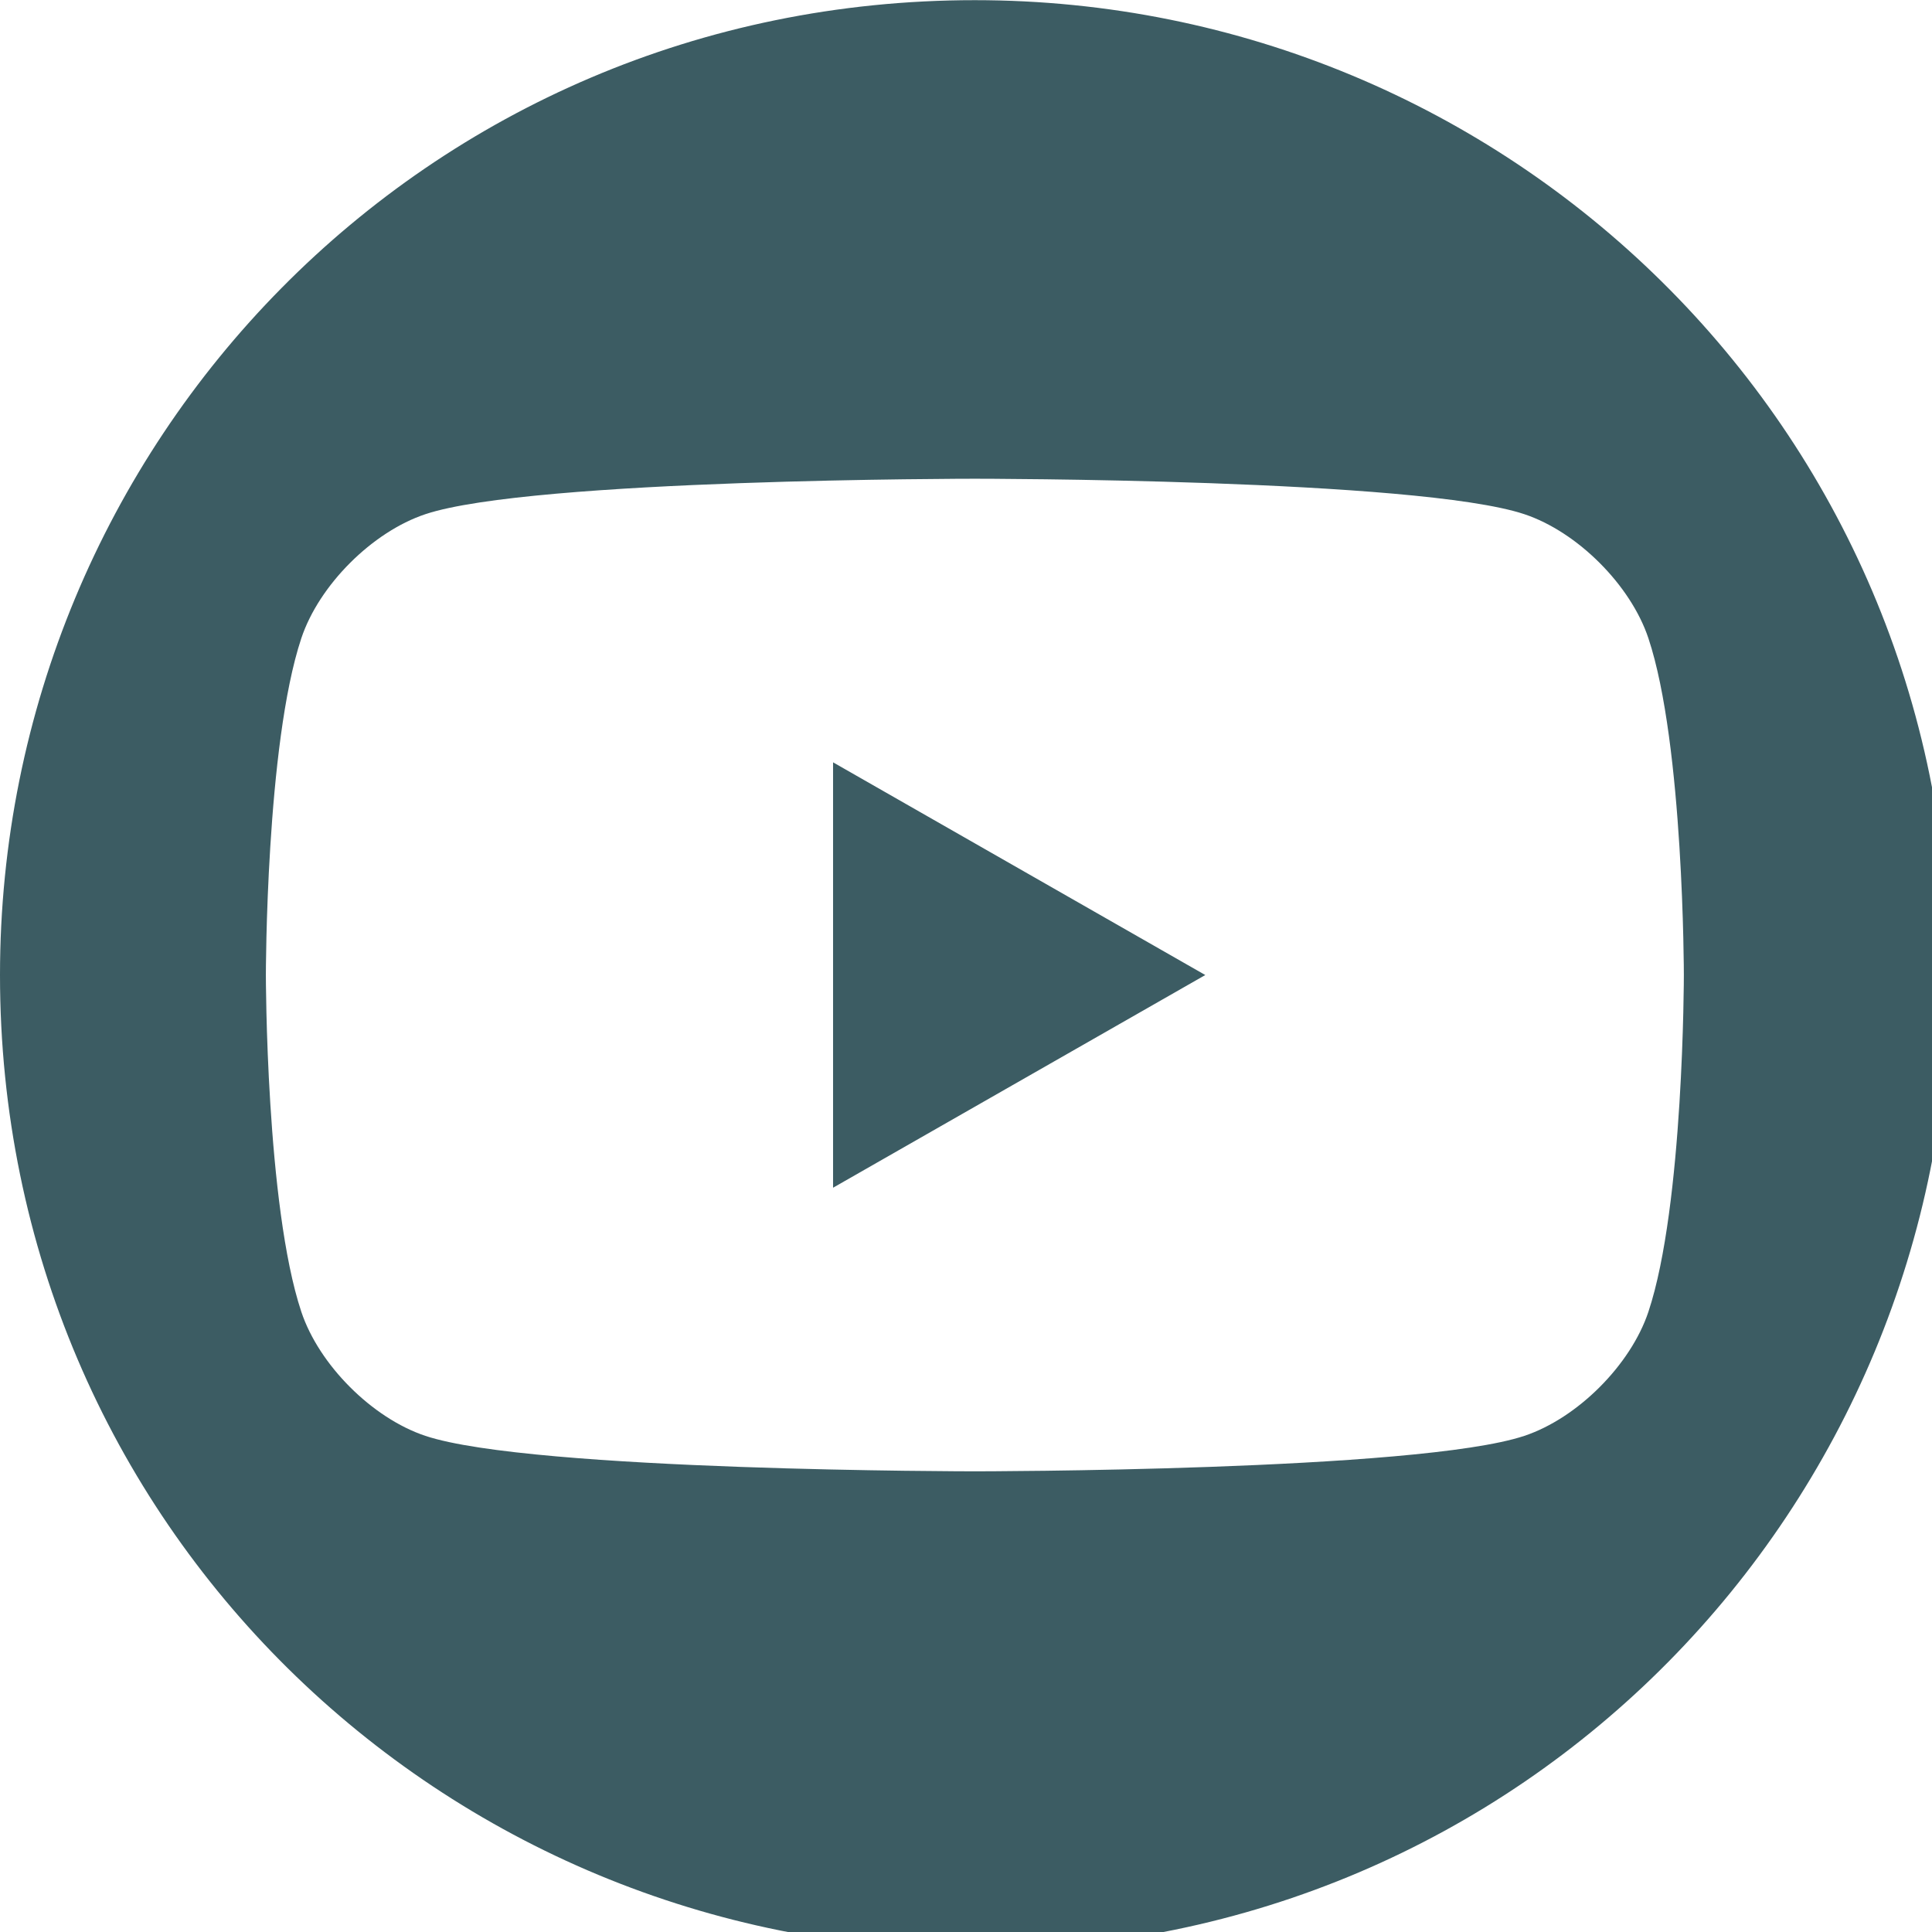 <svg xmlns="http://www.w3.org/2000/svg" xml:space="preserve" width="5.926mm" height="5.927mm" version="1.1" style="shape-rendering:geometricPrecision; text-rendering:geometricPrecision; image-rendering:optimizeQuality; fill-rule:evenodd; clip-rule:evenodd"
		viewBox="0 0 109 109"
		 xmlns:xlink="http://www.w3.org/1999/xlink">
		 <defs>
		  <style type="text/css">
		   <![CDATA[
			.fil0 {fill:#0c343d;fill-opacity:0.8}
		   ]]>
		  </style>
		 </defs>
		 <g id="Layer_x0020_1">
		  <path class="fil0" d="M55 0c30,0 55,24 55,55 0,30 -24,55 -55,55 -30,0 -55,-24 -55,-55 0,-30 24,-55 55,-55zm38 36c-1,-3 -4,-6 -7,-7 -6,-2 -31,-2 -31,-2 0,0 -25,0 -31,2 -3,1 -6,4 -7,7 -2,6 -2,19 -2,19 0,0 0,13 2,19 1,3 4,6 7,7 6,2 31,2 31,2 0,0 25,0 31,-2 3,-1 6,-4 7,-7 2,-6 2,-19 2,-19 0,0 0,-13 -2,-19zm-46 31l0 -24 21 12 -21 12 0 0z"/>
		 </g>
		</svg>